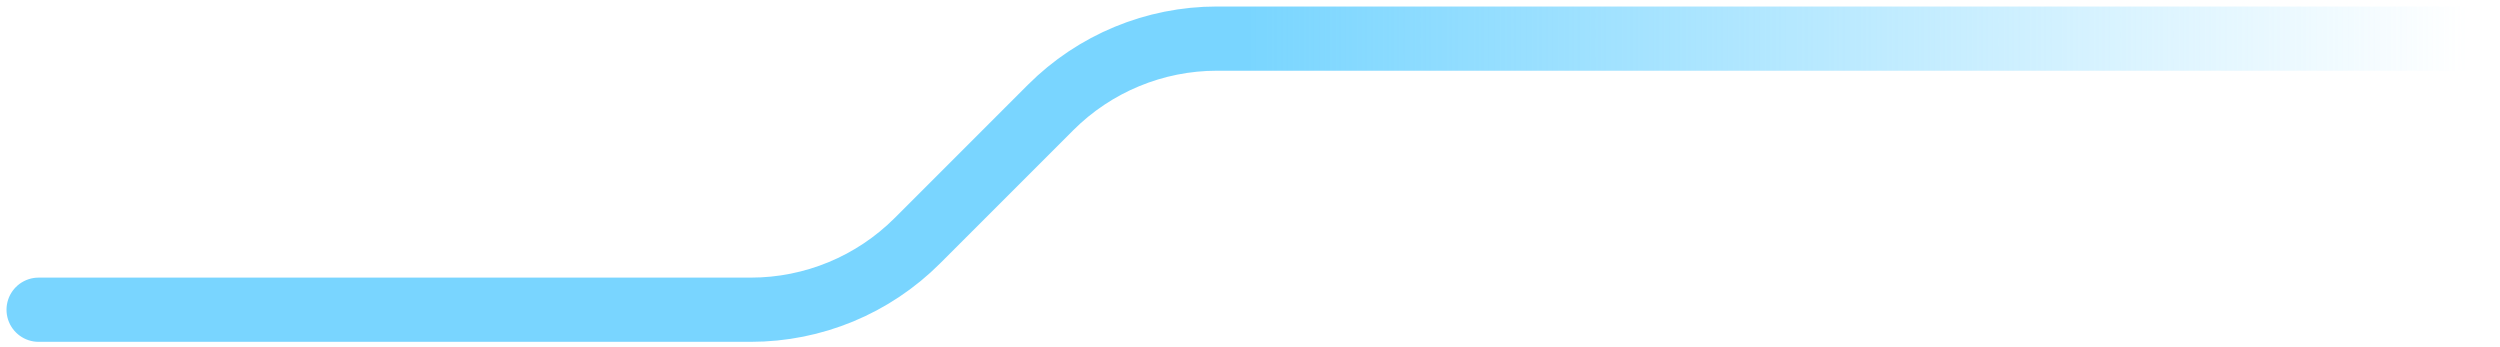 <svg width="259" height="36" viewBox="0 0 259 36" fill="none" xmlns="http://www.w3.org/2000/svg">
<path opacity="0.9" d="M4 32.087H77.788C84.257 32.087 90.461 29.517 95.035 24.943L108.834 11.144C113.408 6.57 119.612 4 126.081 4H255.674" stroke="url(#paint0_linear_38_599)" stroke-width="6.652" stroke-linecap="round"/>
<defs>
<linearGradient id="paint0_linear_38_599" x1="255.674" y1="18.043" x2="4" y2="18.043" gradientUnits="userSpaceOnUse">
<stop stop-color="#6BD1FF" stop-opacity="0"/>
<stop offset="0.501" stop-color="#6BD1FF"/>
<stop offset="1" stop-color="#6BD1FF"/>
</linearGradient>
</defs>
</svg>
